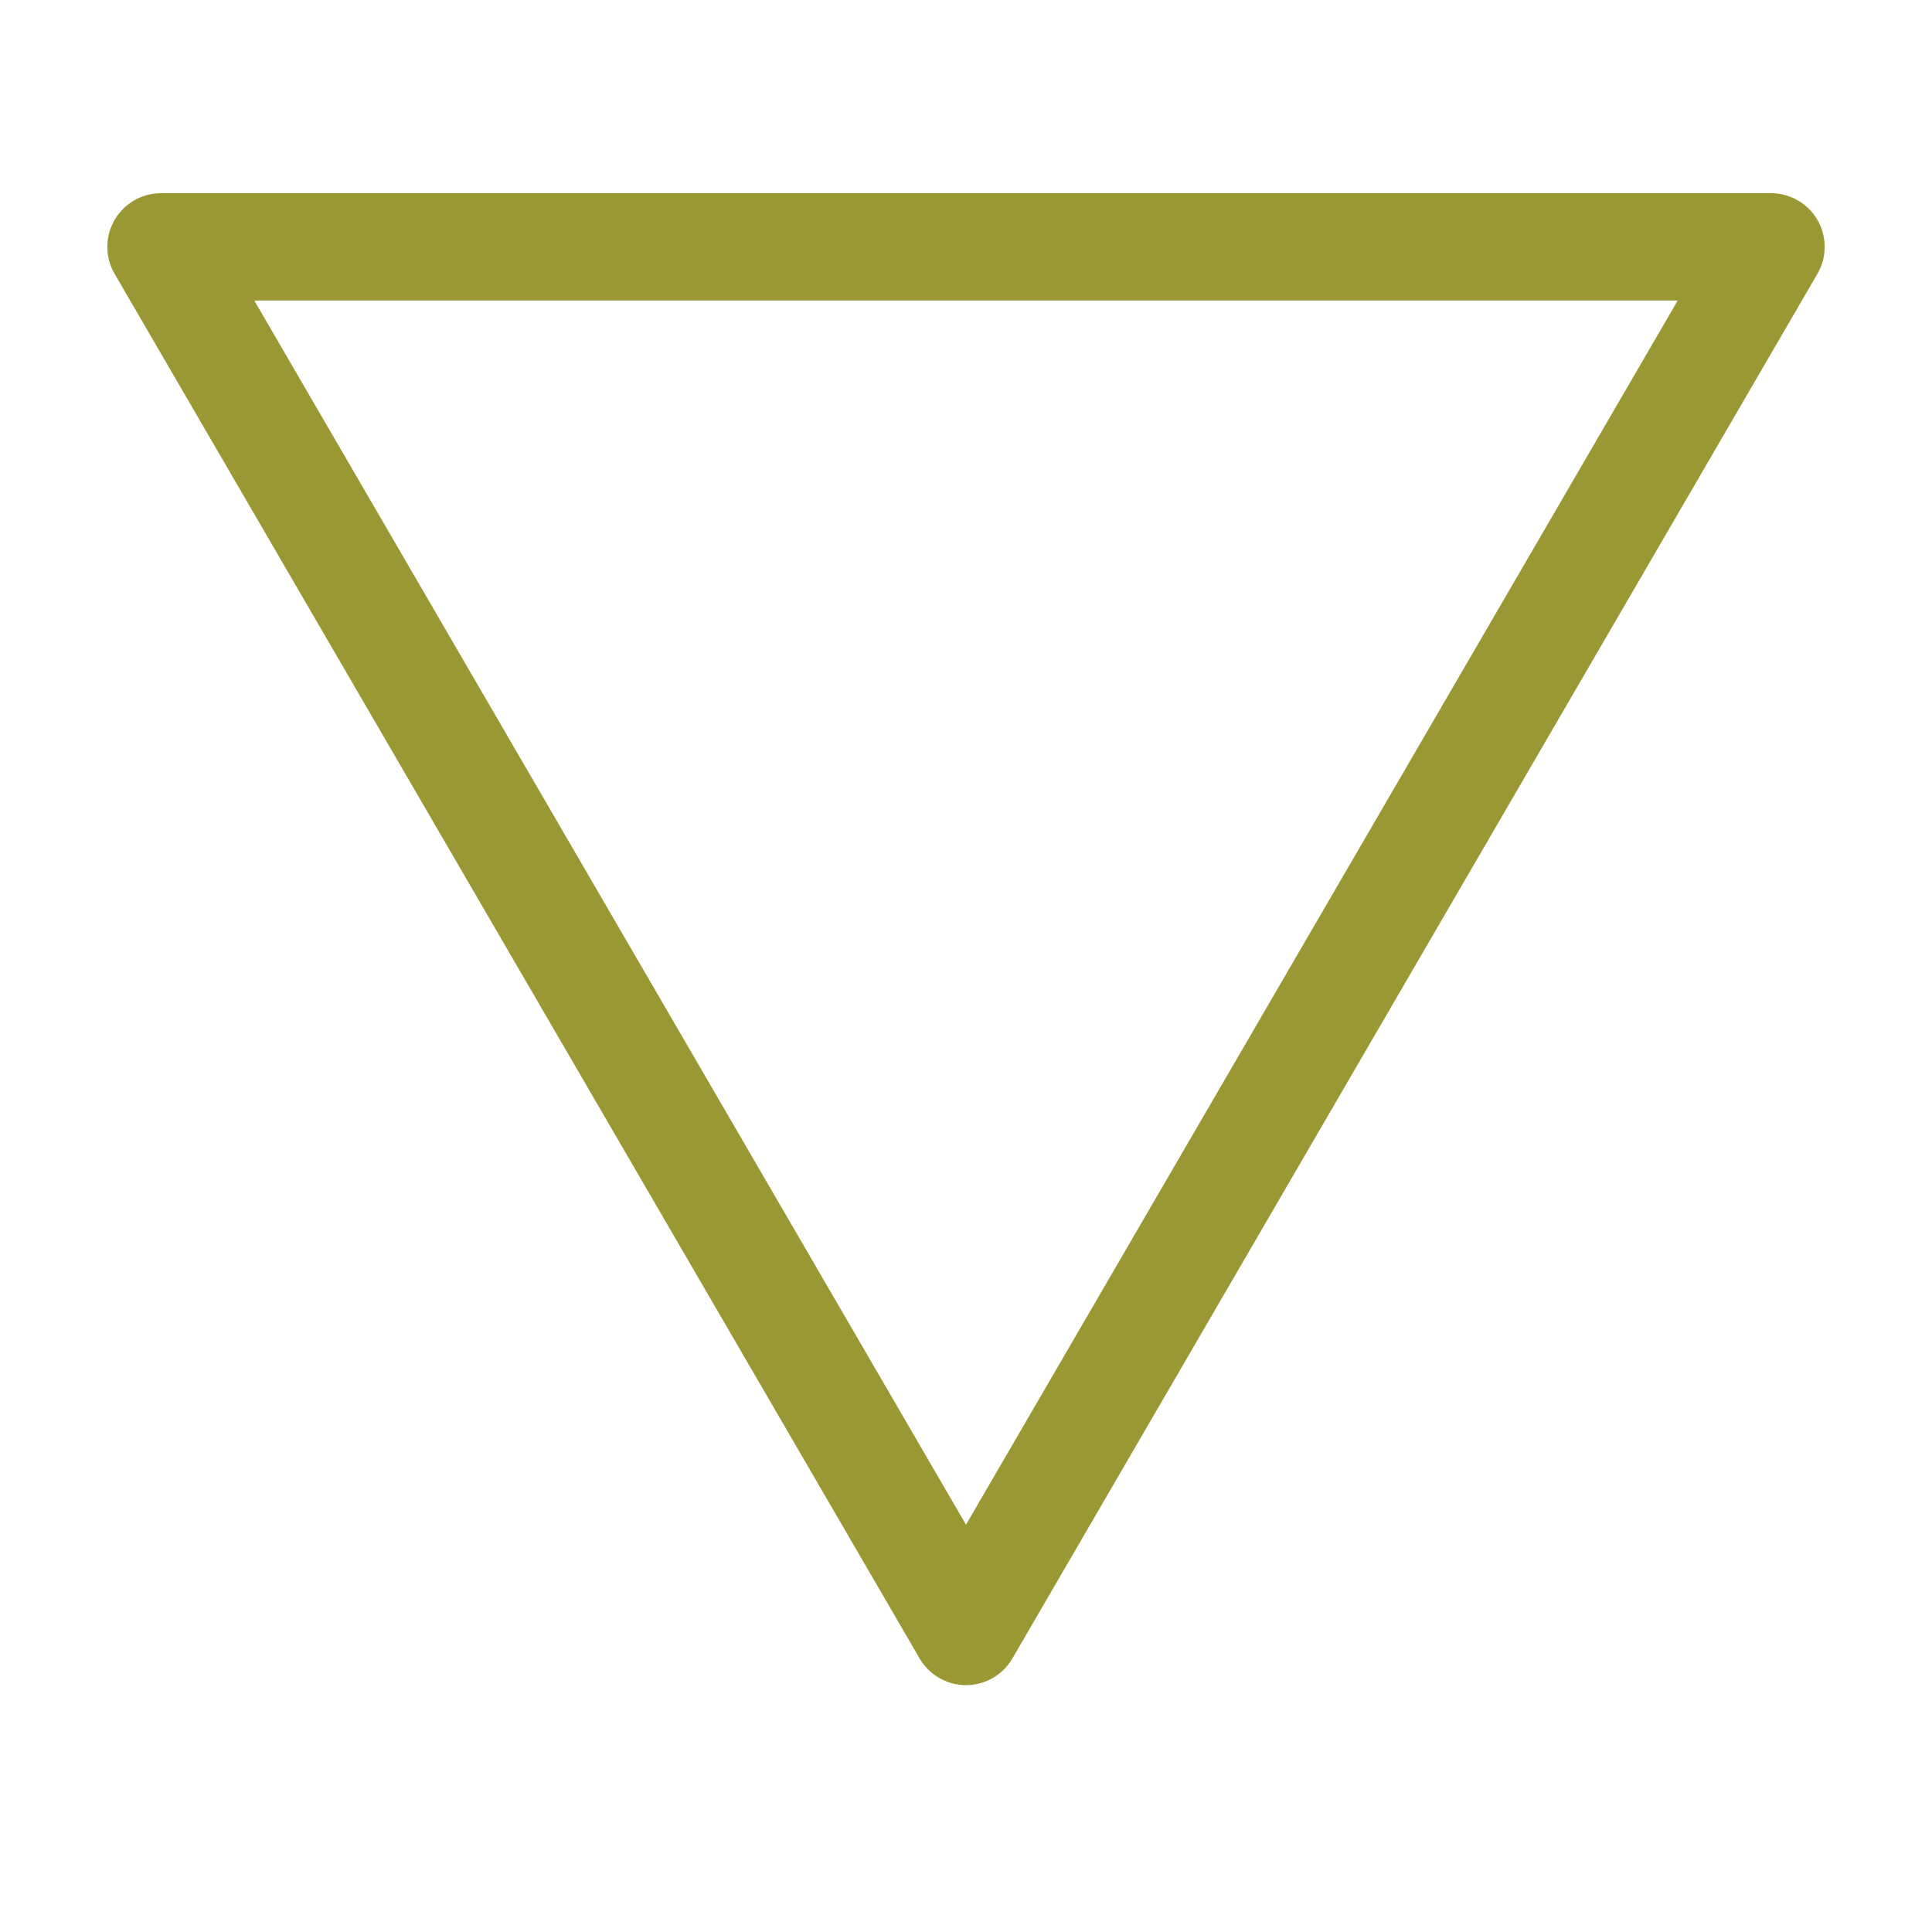 <svg xmlns="http://www.w3.org/2000/svg" viewBox="0 0 18 18" xml:space="preserve"><path style="fill:none;stroke:#9a9834;stroke-linecap:round;stroke-linejoin:round;stroke-miterlimit:10" d="m9 15.2 7.5-12.9h-15z"/></svg>